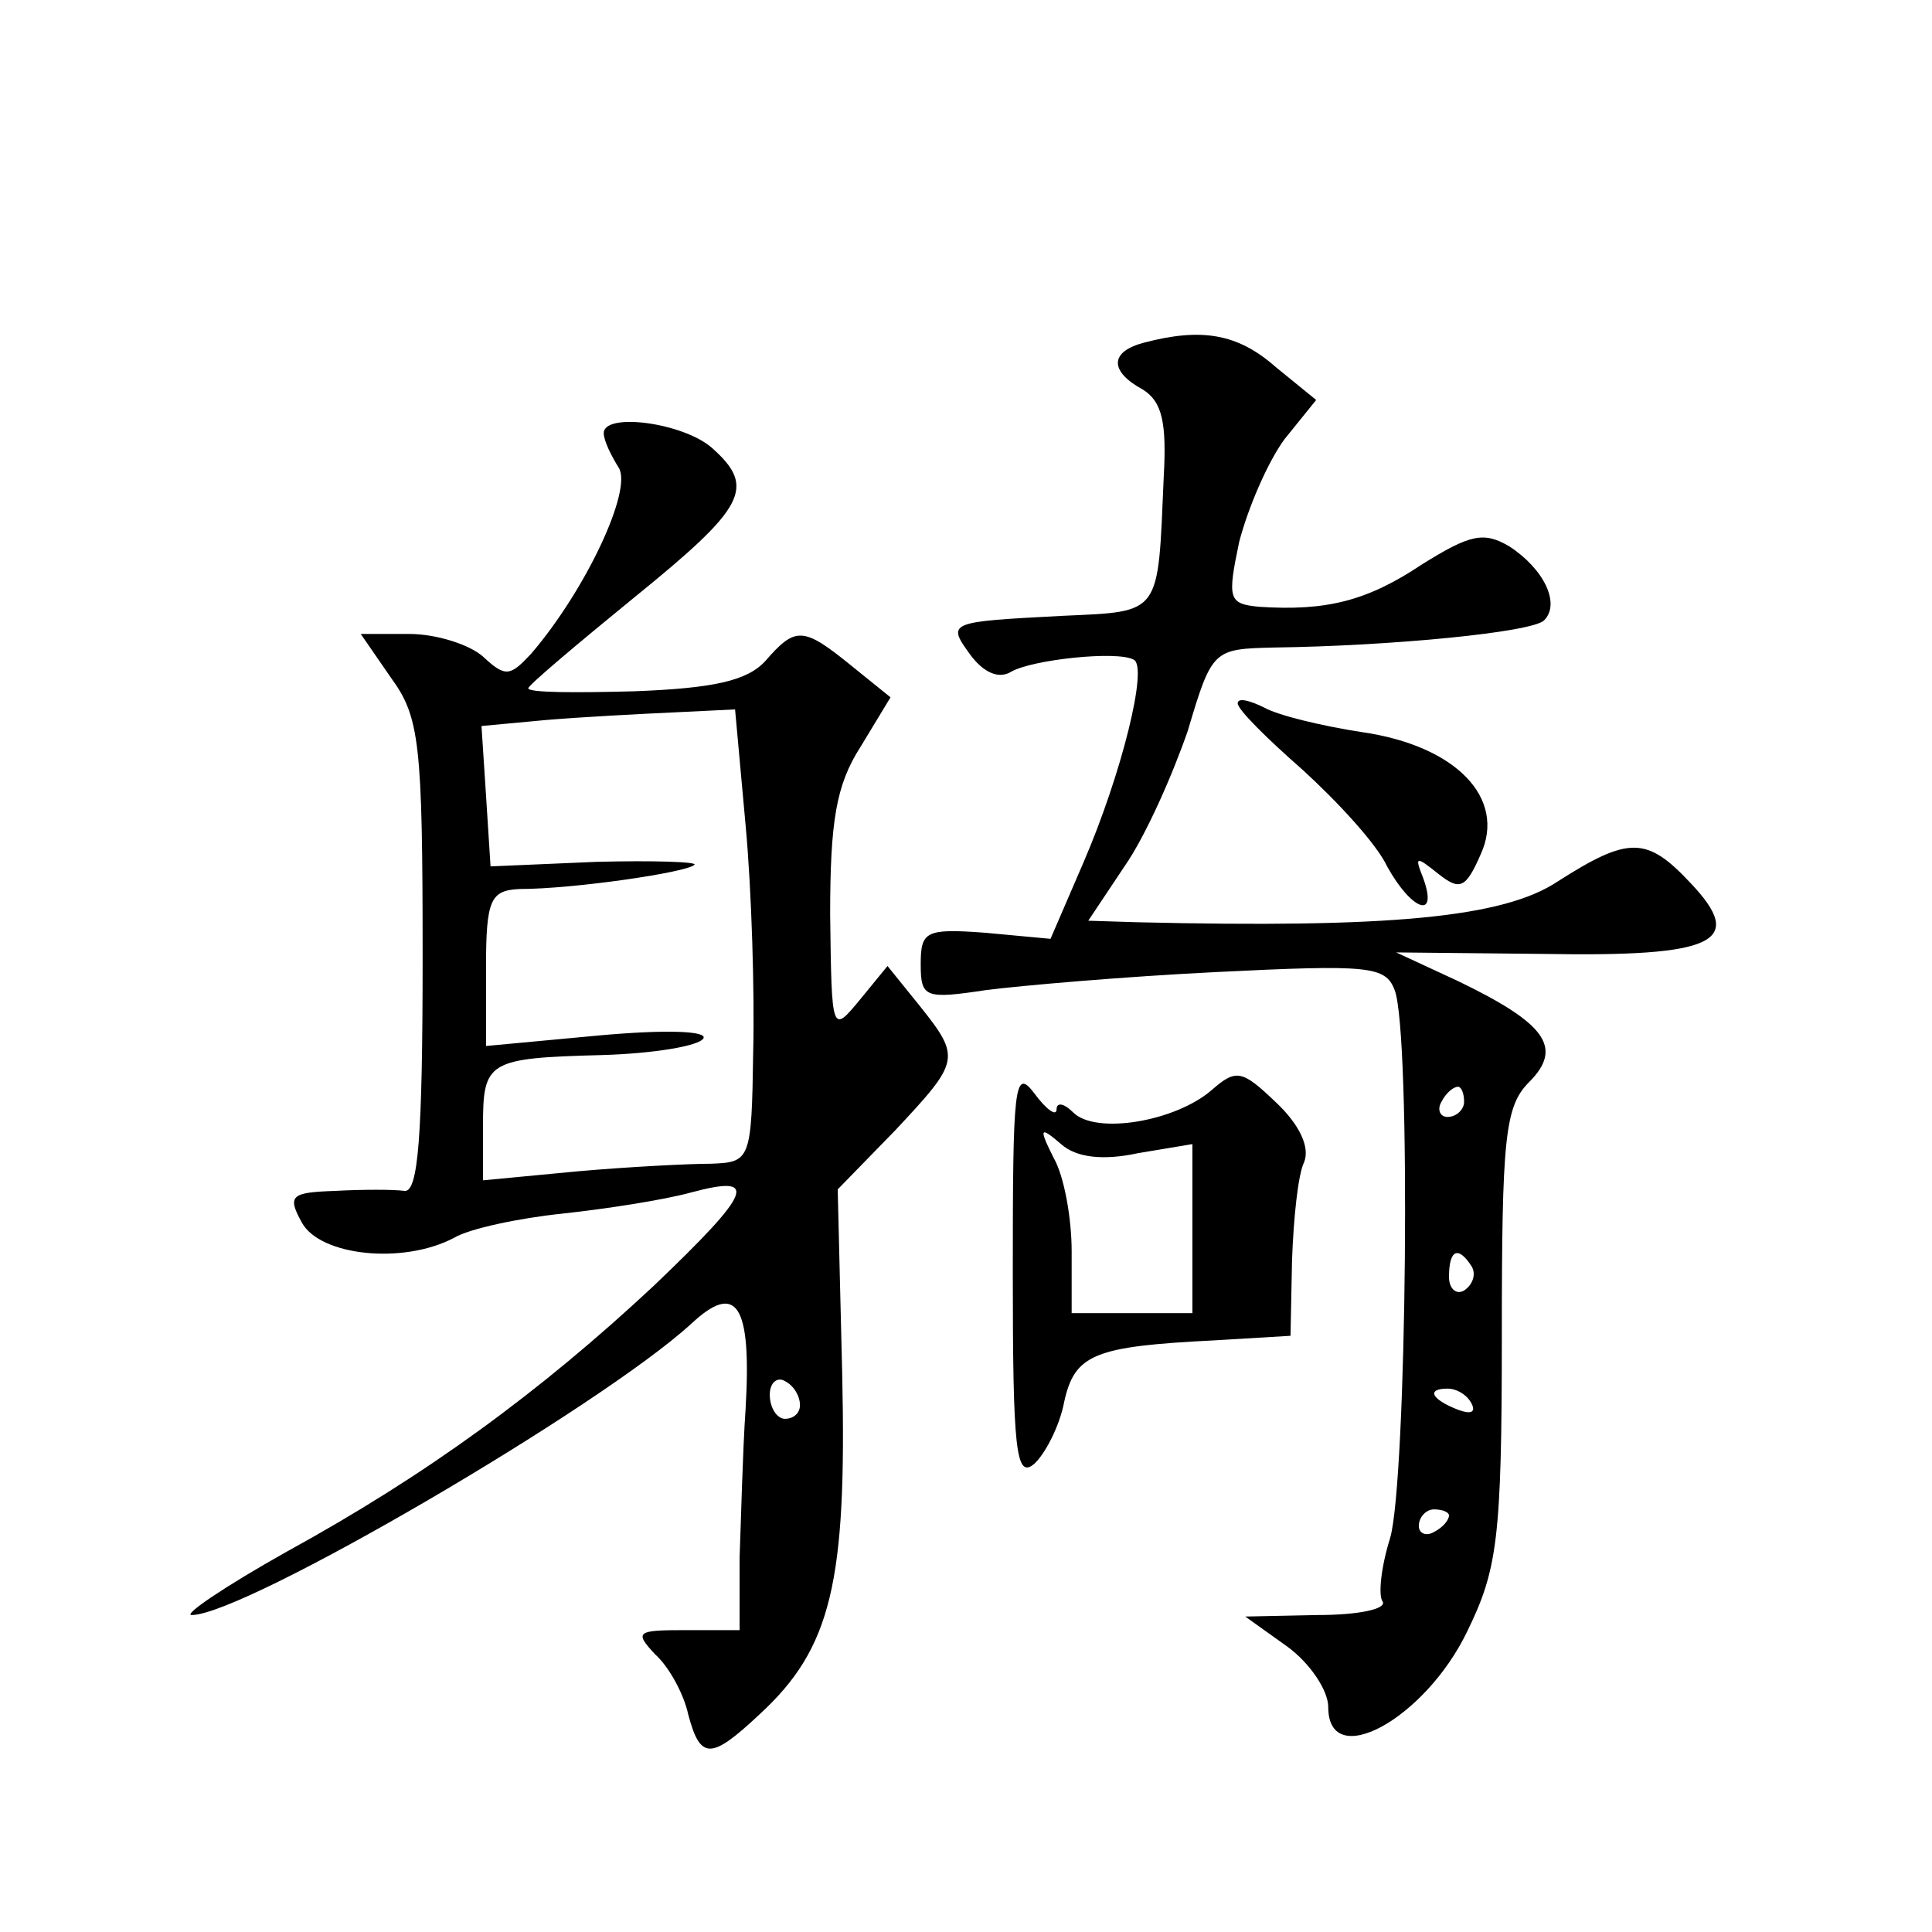 <?xml version="1.0" standalone="no"?>
<!DOCTYPE svg PUBLIC "-//W3C//DTD SVG 20010904//EN"
 "http://www.w3.org/TR/2001/REC-SVG-20010904/DTD/svg10.dtd">
<svg version="1.0" xmlns="http://www.w3.org/2000/svg"
 width="128pt" height="128pt" viewBox="0 0 128 128"
 preserveAspectRatio="xMidYMid meet">
<g transform="translate(0,128) scale(0.1,-0.1)"
fill="#0" stroke="none">
<path d="M758 1053 c-23 -6 -23 -19 -1 -31 13 -8 16 -22 14 -58 -4 -92 -1 -89 -67
-92 -76 -4 -77 -4 -61 -26 9 -12 19 -16 27 -11 14 8 70 14 81 8 10 -4 -8 -76 -33
-134 l-22 -51 -43 4 c-40 3 -43 1 -43 -21 0 -22 3 -23 43 -17 23 3 92 9 153 12
101 5 112 4 118 -12 11 -28 8 -325 -3 -363 -6 -19 -8 -38 -5 -42 3 -5 -16 -9 -43
-9 l-48 -1 28 -20 c15 -11 27 -29 27 -40 0 -43 64 -8 92 50 20 41 23 61 23 196
0 131 2 152 18 168 23 23 11 39 -47 67 l-41 19 98 -1 c114 -2 134 8 97 47 -29 31
-41 31 -88 1 -36 -24 -112 -31 -279 -27 l-32 1 24 36 c14 20 32 61 42 90 16 54
17 54 57 55 77 1 171 10 179 18 11 11 0 34 -23 49 -17 10 -26 8 -58 -12 -36 -24
-63 -31 -108 -28 -20 2 -21 5 -13 43 6 23 19 53 30 68 l21 26 -27 22 c-25 22 -49
26 -87 16z m212 -503 c0 -5 -5 -10 -11 -10 -5 0 -7 5 -4 10 3 6 8 10 11 10 2 0
4 -4 4 -10z m5 -109 c3 -5 1 -12 -5 -16 -5 -3 -10 1 -10 9 0 18 6 21 15 7z m0 -91
c3 -6 -1 -7 -9 -4 -18 7 -21 14 -7 14 6 0 13 -4 16 -10z m-15 -74 c0 -3 -4 -8 -10
-11 -5 -3 -10 -1 -10 4 0 6 5 11 10 11 6 0 10 -2 10 -4z M400 993 c0 -5 5 -15 10
-23 9 -15 -22 -81 -58 -123 -14 -15 -17 -16 -32 -2 -9 8 -31 15 -49 15 l-32 0 20
-29 c19 -26 21 -43 21 -185 0 -120 -3 -156 -12 -155 -7 1 -28 1 -46 0 -29 -1 -32
-3 -22 -21 12 -22 67 -28 101 -10 10 6 43 13 72 16 28 3 67 9 85 14 45 12 41 1
-25 -62 -75 -70 -150 -125 -243 -176 -41 -23 -69 -42 -63 -42 35 0 271 138 331
193 30 28 40 13 36 -56 -2 -29 -3 -73 -4 -99 l0 -48 -36 0 c-32 0 -34 -1 -20 -16
9 -8 19 -26 22 -40 8 -30 15 -30 47 0 48 44 58 88 55 225 l-3 123 38 39 c43 46
44 48 16 83 l-21 26 -18 -22 c-19 -23 -19 -23 -20 56 0 62 4 86 20 111 l20 33 -26
21 c-32 26 -37 26 -57 3 -12 -13 -34 -18 -87 -20 -38 -1 -70 -1 -70 2 0 2 32 29
70 60 74 60 81 73 52 99 -19 17 -72 24 -72 10z m94 -260 c4 -43 6 -111 5 -150 -1
-72 -2 -73 -28 -74 -14 0 -54 -2 -88 -5 l-63 -6 0 36 c0 43 3 45 79 47 34 1 64
6 67 11 3 5 -25 6 -69 2 l-75 -7 0 52 c0 45 3 51 22 52 36 0 111 11 116 16 3 2
-27 3 -65 2 l-70 -3 -3 47 -3 46 43 4 c24 2 62 4 84 5 l41 2 7 -77z m36 -384 c0
-5 -4 -9 -10 -9 -5 0 -10 7 -10 16 0 8 5 12 10 9 6 -3 10 -10 10 -16z M820 814
c0 -4 19 -23 43 -44 23 -21 49 -49 56 -64 16 -29 34 -36 24 -8 -6 15 -5 15 10 3
14 -11 18 -10 28 13 17 37 -16 72 -79 81 -26 4 -55 11 -64 16 -10 5 -18 7 -18 3z
M671 437 c0 -117 2 -137 14 -127 7 6 17 25 20 41 7 32 20 37 100 41 l50 3 1 50
c1 28 4 57 8 65 4 10 -3 25 -19 40 -22 21 -26 22 -42 8 -24 -21 -77 -30 -92 -15
-6 6 -11 7 -11 2 0 -5 -7 0 -15 11 -13 17 -14 4 -14 -119z m83 79 l36 6 0 -56 0
-56 -40 0 -40 0 0 41 c0 22 -5 50 -12 62 -10 20 -9 21 5 9 10 -9 28 -11 51 -6z"/>
</g>
</svg>
